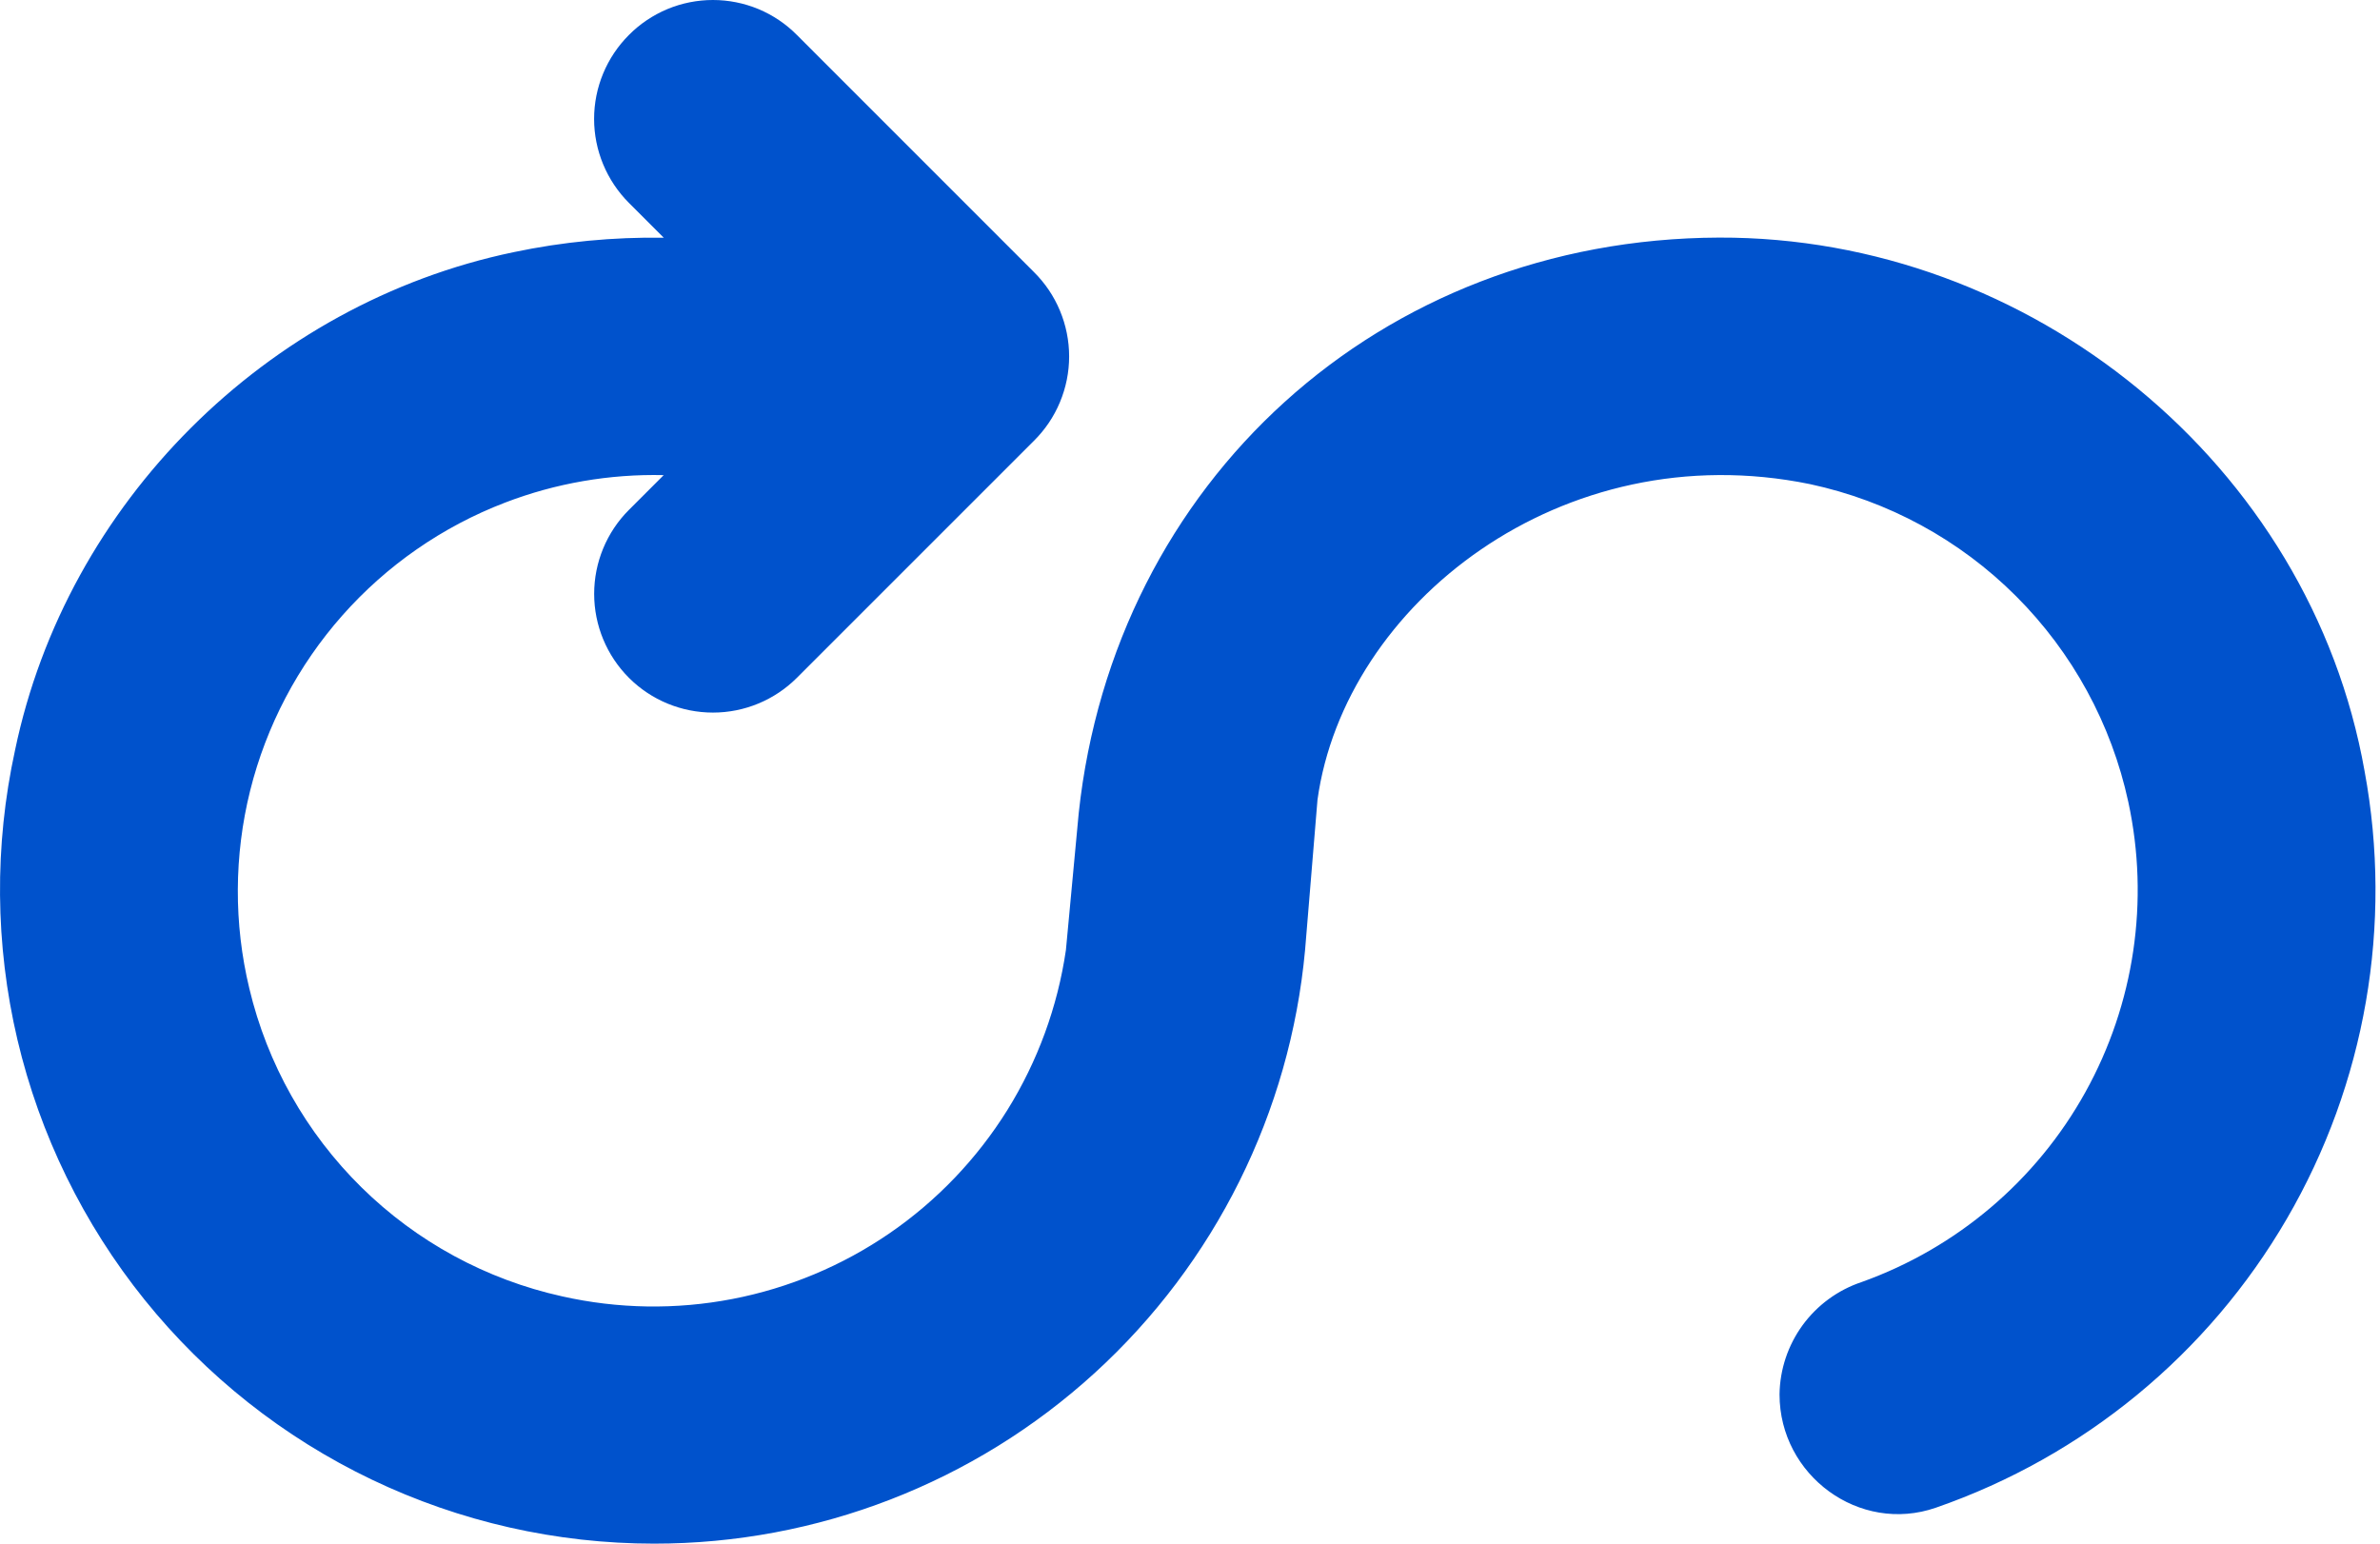 <svg width="37" height="24" viewBox="0 0 37 24" fill="none" xmlns="http://www.w3.org/2000/svg">
<path fill-rule="evenodd" clip-rule="evenodd" d="M9.377 1.142C9.47 0.918 9.606 0.715 9.777 0.544C9.948 0.371 10.152 0.235 10.376 0.141C10.6 0.048 10.841 0 11.083 0C11.326 0 11.566 0.048 11.791 0.141C12.015 0.235 12.218 0.371 12.389 0.544L16.072 4.228C16.246 4.4 16.384 4.604 16.478 4.83C16.572 5.055 16.621 5.297 16.621 5.542C16.621 5.786 16.572 6.028 16.478 6.253C16.384 6.479 16.246 6.683 16.072 6.855L12.389 10.538C12.043 10.884 11.574 11.079 11.084 11.079C10.594 11.079 10.124 10.885 9.778 10.539C9.432 10.193 9.237 9.723 9.237 9.233C9.237 8.744 9.431 8.274 9.777 7.928L10.318 7.387C9.477 7.368 8.639 7.512 7.85 7.815C6.878 8.188 6.011 8.79 5.322 9.569C4.633 10.348 4.141 11.282 3.889 12.292C3.638 13.301 3.633 14.357 3.876 15.368C4.155 16.542 4.76 17.614 5.619 18.46C6.479 19.307 7.56 19.894 8.738 20.155C9.609 20.351 10.511 20.365 11.387 20.196C12.263 20.027 13.095 19.679 13.831 19.173C14.566 18.668 15.189 18.015 15.661 17.258C16.132 16.5 16.442 15.653 16.571 14.77L16.77 12.642C17.322 7.503 21.442 3.713 26.724 3.694C31.566 3.678 35.915 7.216 36.76 11.988C37.203 14.379 36.774 16.849 35.551 18.95C34.329 21.051 32.393 22.644 30.096 23.441C28.907 23.854 27.665 22.94 27.665 21.68C27.67 21.292 27.796 20.916 28.024 20.603C28.253 20.29 28.573 20.056 28.941 19.933C30.42 19.404 31.657 18.355 32.419 16.982C33.182 15.608 33.419 14.004 33.087 12.468C32.825 11.256 32.219 10.145 31.341 9.268C30.464 8.391 29.352 7.787 28.139 7.527C24.279 6.736 20.903 9.398 20.482 12.435L20.289 14.77C20.057 17.294 18.89 19.639 17.018 21.347C15.146 23.055 12.703 24.001 10.169 24C8.649 24 7.149 23.66 5.779 23.004C4.408 22.348 3.202 21.393 2.249 20.21C1.296 19.026 0.62 17.644 0.271 16.165C-0.077 14.686 -0.09 13.148 0.234 11.663C1.035 7.822 4.144 4.721 7.983 3.921C8.752 3.759 9.536 3.684 10.319 3.696L9.777 3.154C9.606 2.983 9.47 2.779 9.377 2.555C9.284 2.331 9.236 2.091 9.236 1.849C9.236 1.606 9.284 1.366 9.377 1.142Z" fill="#0052CC"/>
</svg>
